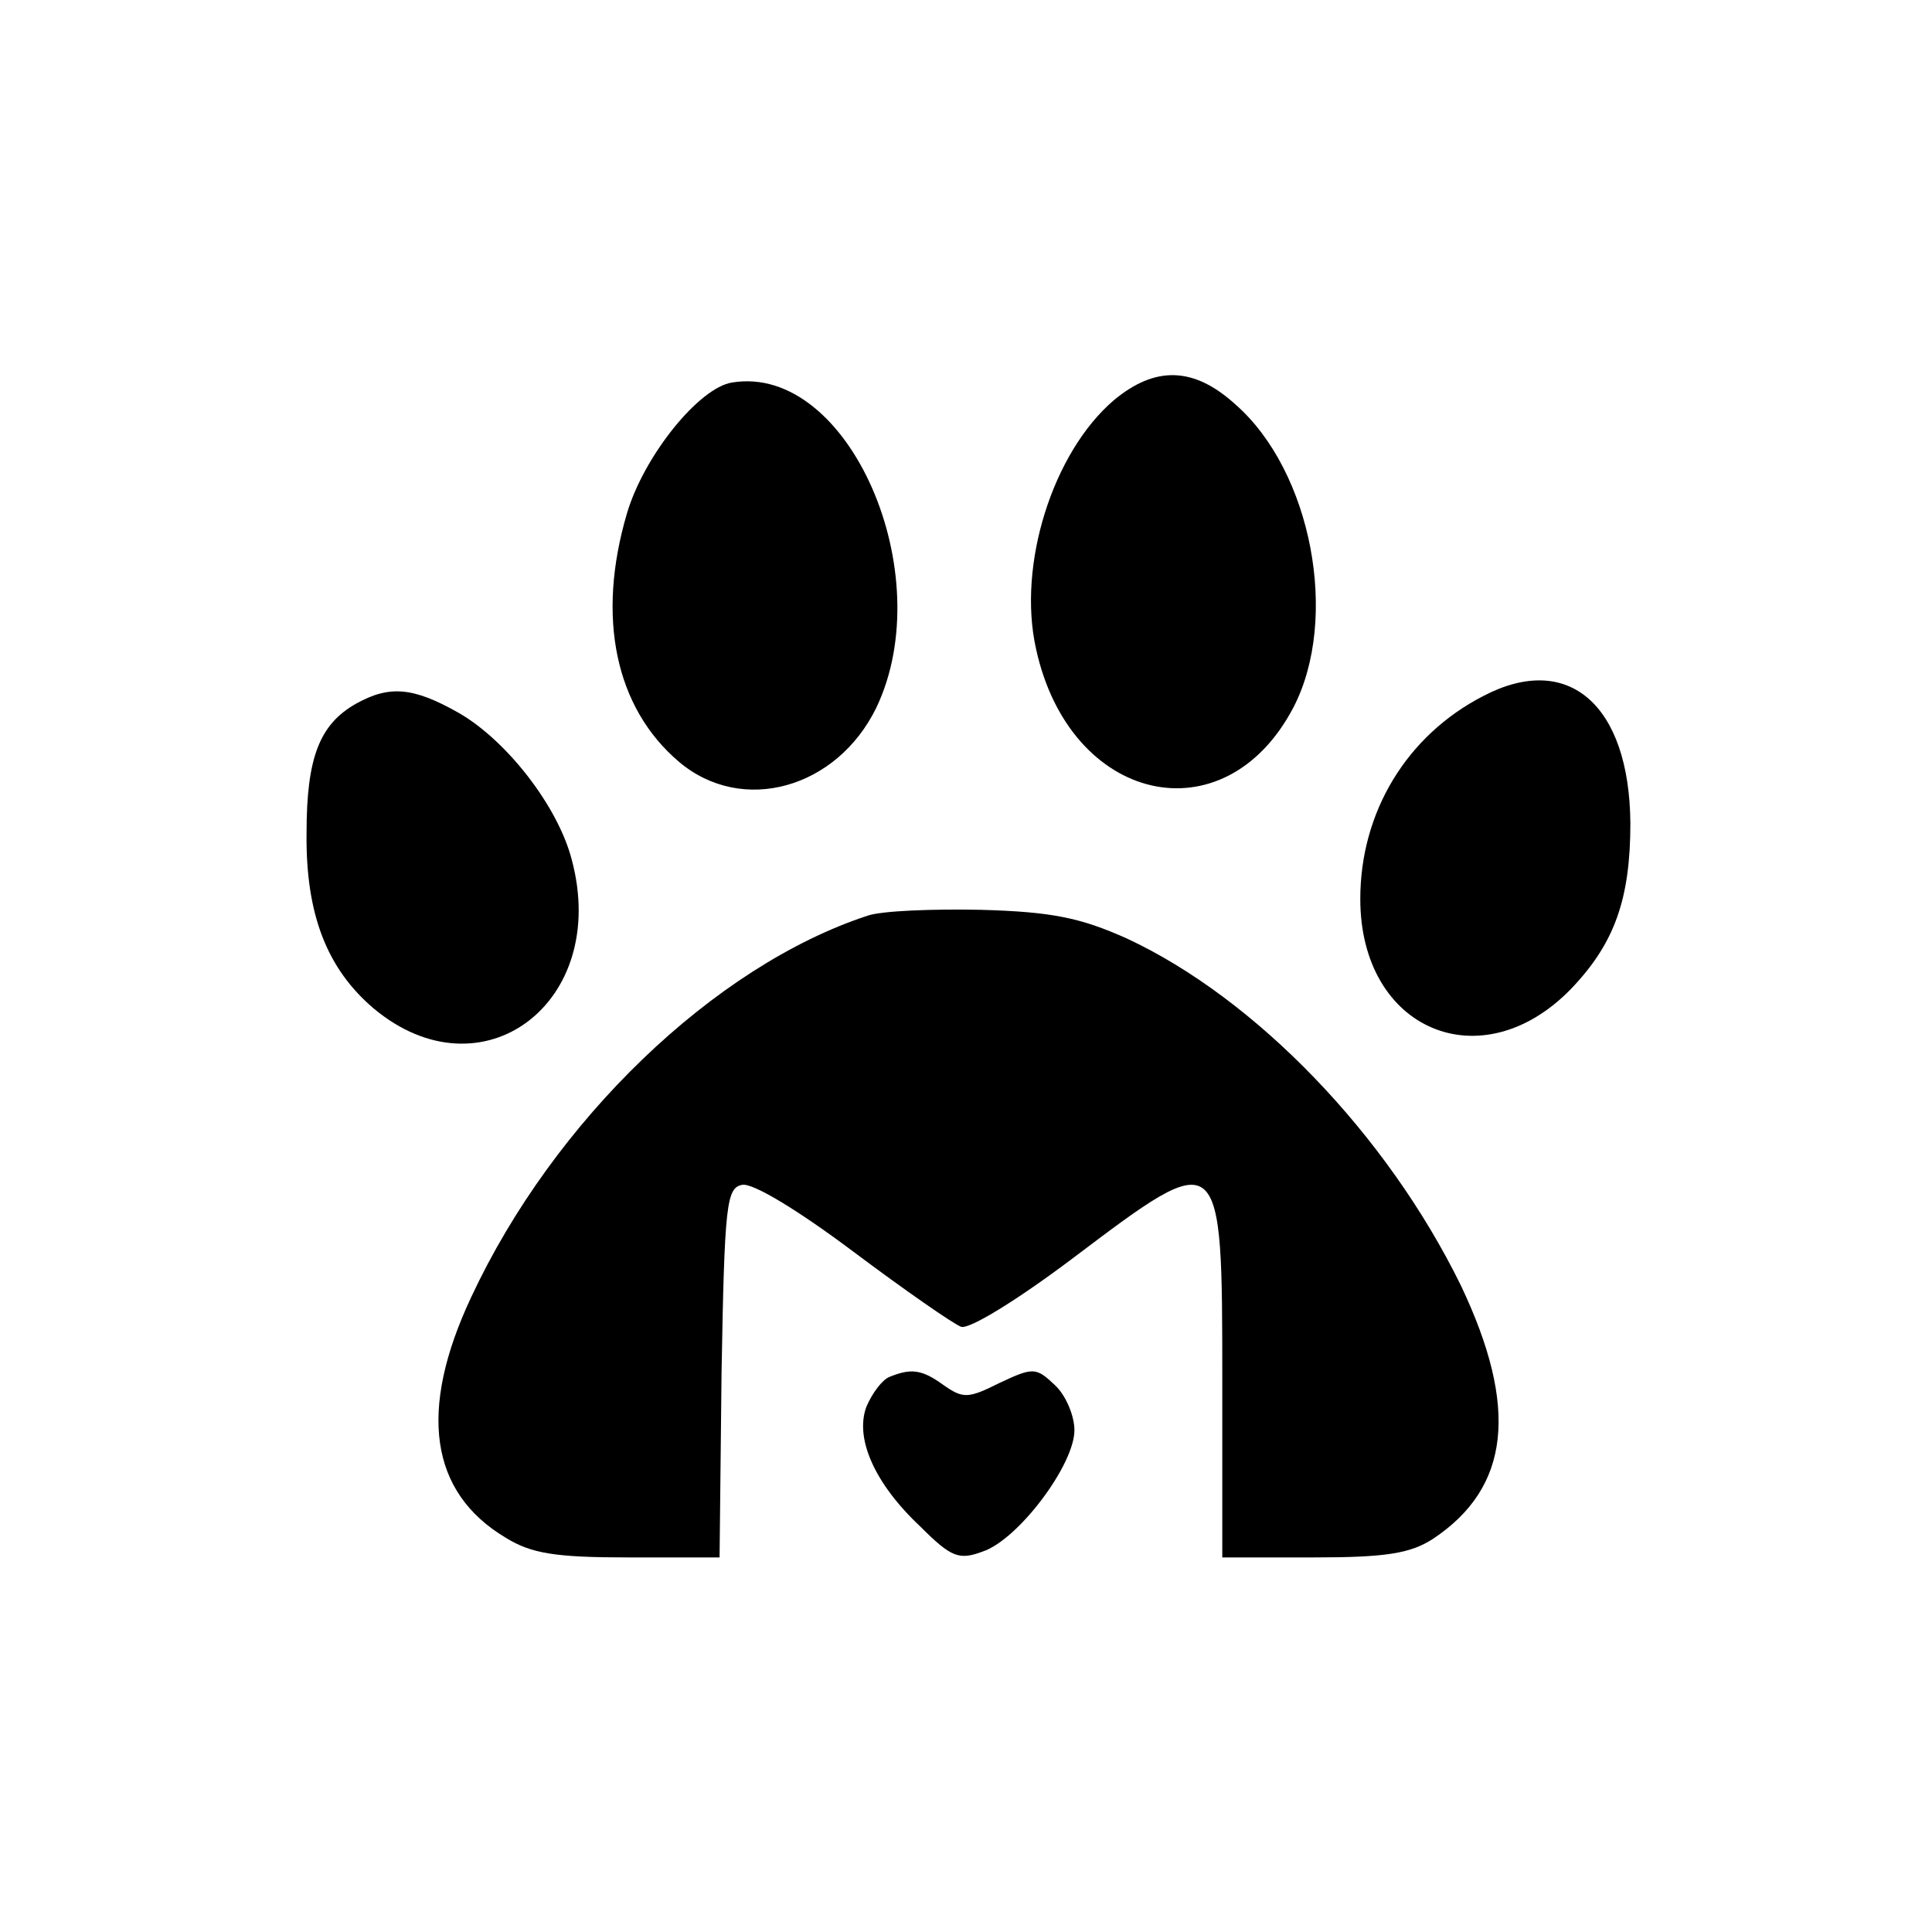 <?xml version="1.0" standalone="no"?>
<!DOCTYPE svg PUBLIC "-//W3C//DTD SVG 20010904//EN"
 "http://www.w3.org/TR/2001/REC-SVG-20010904/DTD/svg10.dtd">
<svg version="1.0" xmlns="http://www.w3.org/2000/svg"
 width="196pt" height="196pt" viewBox="0 0 196 196"
 preserveAspectRatio="xMidYMid meet">

<g transform="translate(0,196) scale(0.1,-0.1)"
fill="#000000" stroke="none">
<path d="M743 1572 c-34 -5 -90 -75 -107 -133 -31 -105 -12 -197 53 -252 64
-54 160 -27 200 55 65 136 -28 349 -146 330z"/>
<path d="M1130 1554 c-62 -53 -98 -167 -79 -252 34 -157 191 -193 261 -60 47
90 19 240 -59 308 -42 38 -81 39 -123 4z"/>
<path d="M1505 1254 c-78 -40 -125 -118 -125 -206 0 -133 123 -185 214 -91 44
46 60 91 60 168 -1 120 -63 174 -149 129z"/>
<path d="M361 1246 c-37 -21 -50 -55 -50 -131 -1 -83 21 -138 68 -178 110 -92
240 6 201 151 -14 54 -66 121 -115 149 -46 26 -70 28 -104 9z"/>
<path d="M880 1031 c-155 -51 -318 -207 -402 -387 -54 -115 -42 -198 35 -244
26 -16 50 -20 124 -20 l93 0 2 187 c3 172 5 188 21 191 11 2 57 -26 113 -68
52 -39 101 -73 109 -76 8 -3 57 27 114 70 151 114 151 114 151 -126 l0 -178
93 0 c73 0 98 4 121 19 78 52 87 133 28 257 -75 153 -208 291 -339 352 -47 21
-76 27 -148 29 -49 1 -101 -1 -115 -6z"/>
<path d="M902 563 c-7 -3 -17 -16 -23 -30 -12 -32 8 -78 55 -122 31 -31 39
-34 63 -25 36 12 93 88 93 123 0 15 -9 36 -20 46 -19 18 -22 18 -56 2 -32 -16
-37 -16 -57 -2 -22 16 -33 17 -55 8z"/>
</g>
</svg>
